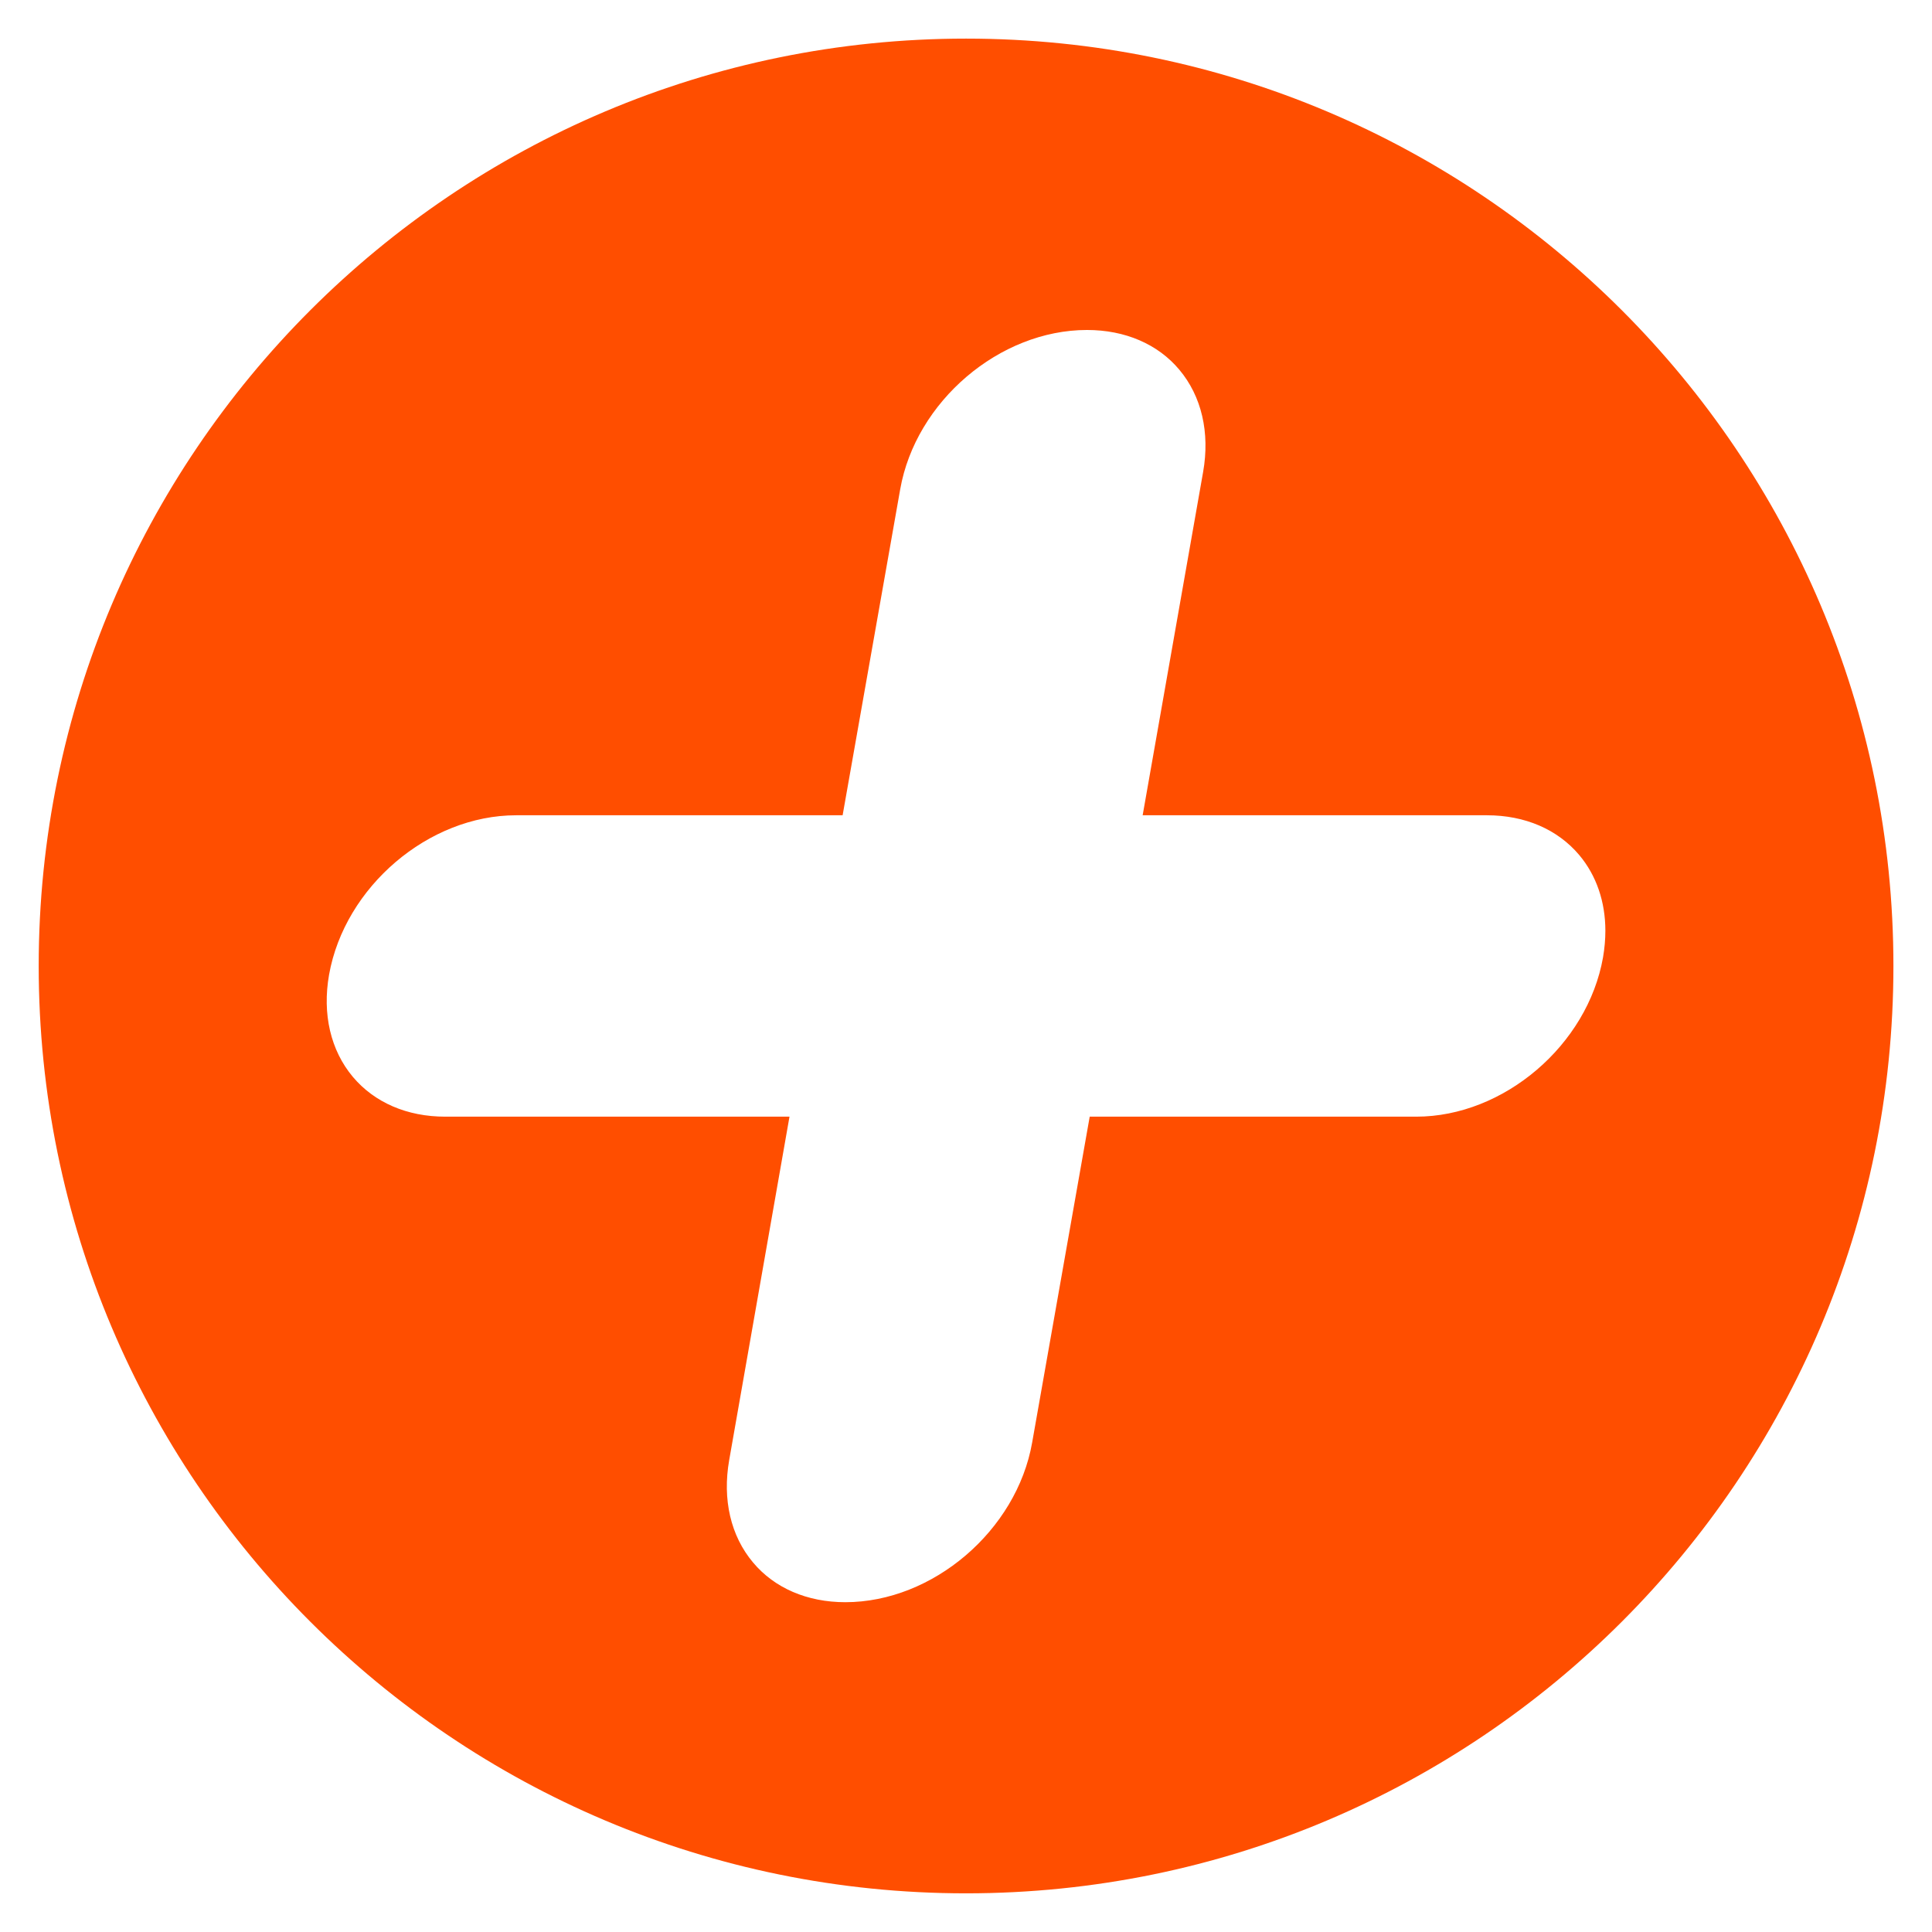 <svg width="64" height="64" viewBox="0 0 64 64" fill="none" xmlns="http://www.w3.org/2000/svg">
<path d="M32.002 1.279C15.036 1.279 1.282 15.033 1.282 31.999C1.282 48.966 15.036 62.719 32.002 62.719C48.969 62.719 62.722 48.966 62.722 31.999C62.722 15.033 48.969 1.279 32.002 1.279ZM53.103 31.711C52.591 34.623 49.813 36.991 46.914 36.991H36.098L34.191 47.788C33.679 50.7 30.901 53.075 28.002 53.075C26.741 53.075 25.653 52.607 24.943 51.756C24.207 50.879 23.925 49.676 24.156 48.364L26.153 36.991H14.748C13.487 36.991 12.405 36.524 11.689 35.673C10.953 34.796 10.671 33.593 10.901 32.287C11.42 29.375 14.197 27.007 17.097 27.007H27.913L29.82 16.21C30.332 13.299 33.109 10.931 36.009 10.931C37.269 10.931 38.357 11.398 39.068 12.249C39.804 13.126 40.085 14.329 39.855 15.634L37.852 27.007H49.257C50.517 27.007 51.599 27.474 52.316 28.326C52.885 29.004 53.18 29.875 53.18 30.834C53.18 31.116 53.154 31.41 53.103 31.711Z" fill="#FF4E00"/>
</svg>
